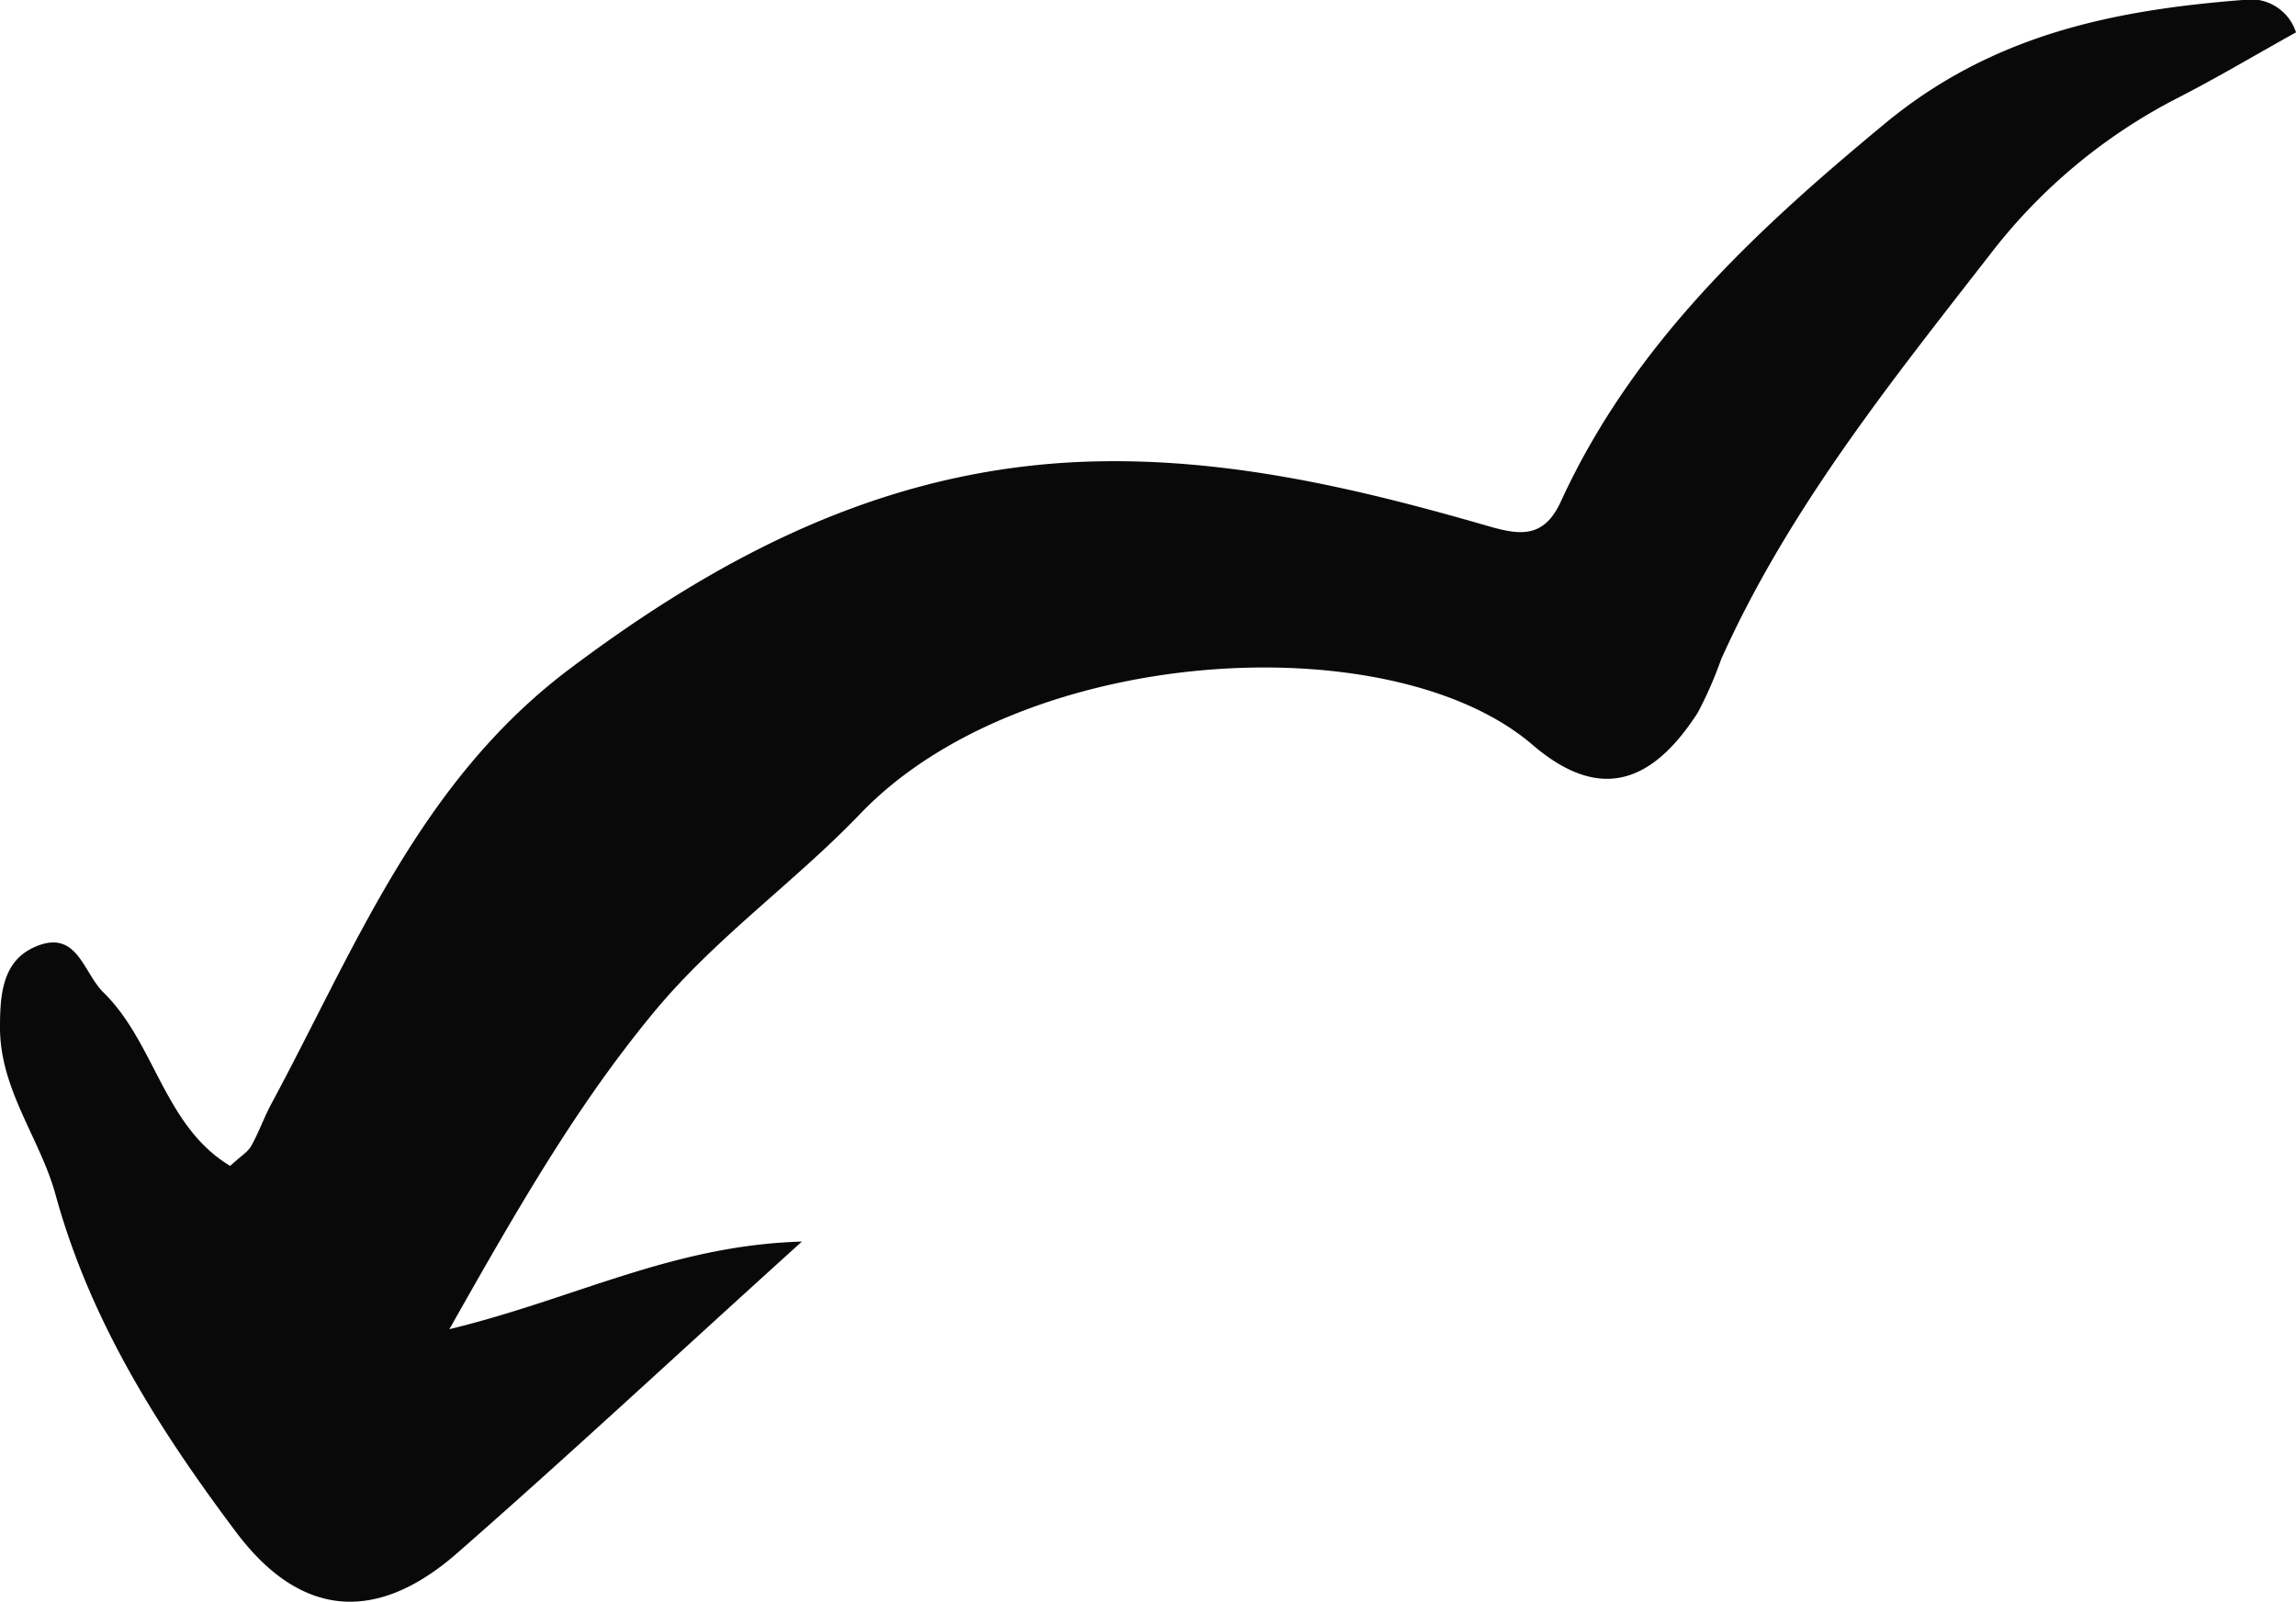 <svg xmlns="http://www.w3.org/2000/svg" width="166.67" height="116.29" viewBox="0 0 166.67 116.29"><defs><style>.cls-1{fill:#090909;}</style></defs><title>arrow-01-05_3</title><g id="レイヤー_2" data-name="レイヤー 2"><g id="レイヤー_1-2" data-name="レイヤー 1"><path class="cls-1" d="M166.67,2.35A3.46,3.46,0,0,0,162.79,0c-9.42.74-18.21,2.53-26,9-9.5,7.86-18.28,16.05-23.5,27.43-1.33,2.89-3.3,2.32-5.65,1.64-9-2.59-18.16-4.74-27.68-4.59-14.79.22-27,6.34-38.64,15.09-10.9,8.22-15.55,20.26-21.62,31.54-.54,1-.91,2.08-1.47,3.07-.25.44-.77.74-1.52,1.44-4.8-2.88-5.45-8.92-9.19-12.58-1.5-1.46-1.91-4.67-5-3.31C.15,69.77,0,72.25,0,74.59c0,4.46,2.87,8,4,12,2.5,9.21,7.5,17.1,13.14,24.61,4.63,6.16,10.13,6.71,16.07,1.5,8-7,15.84-14.31,25-22.59-9.45.28-16.41,4.13-25.59,6.36,5-8.85,9.26-16.26,14.84-23,4.47-5.41,10.18-9.4,15-14.42,11.75-12.26,38.46-13.84,48.78-5,4.78,4.1,8.6,2.95,12-2.32a28.66,28.66,0,0,0,1.7-3.88c4.88-10.87,12.28-20.07,19.51-29.37A40.38,40.38,0,0,1,158,7.15C161,5.62,163.83,3.92,166.67,2.35Z"/></g></g></svg>